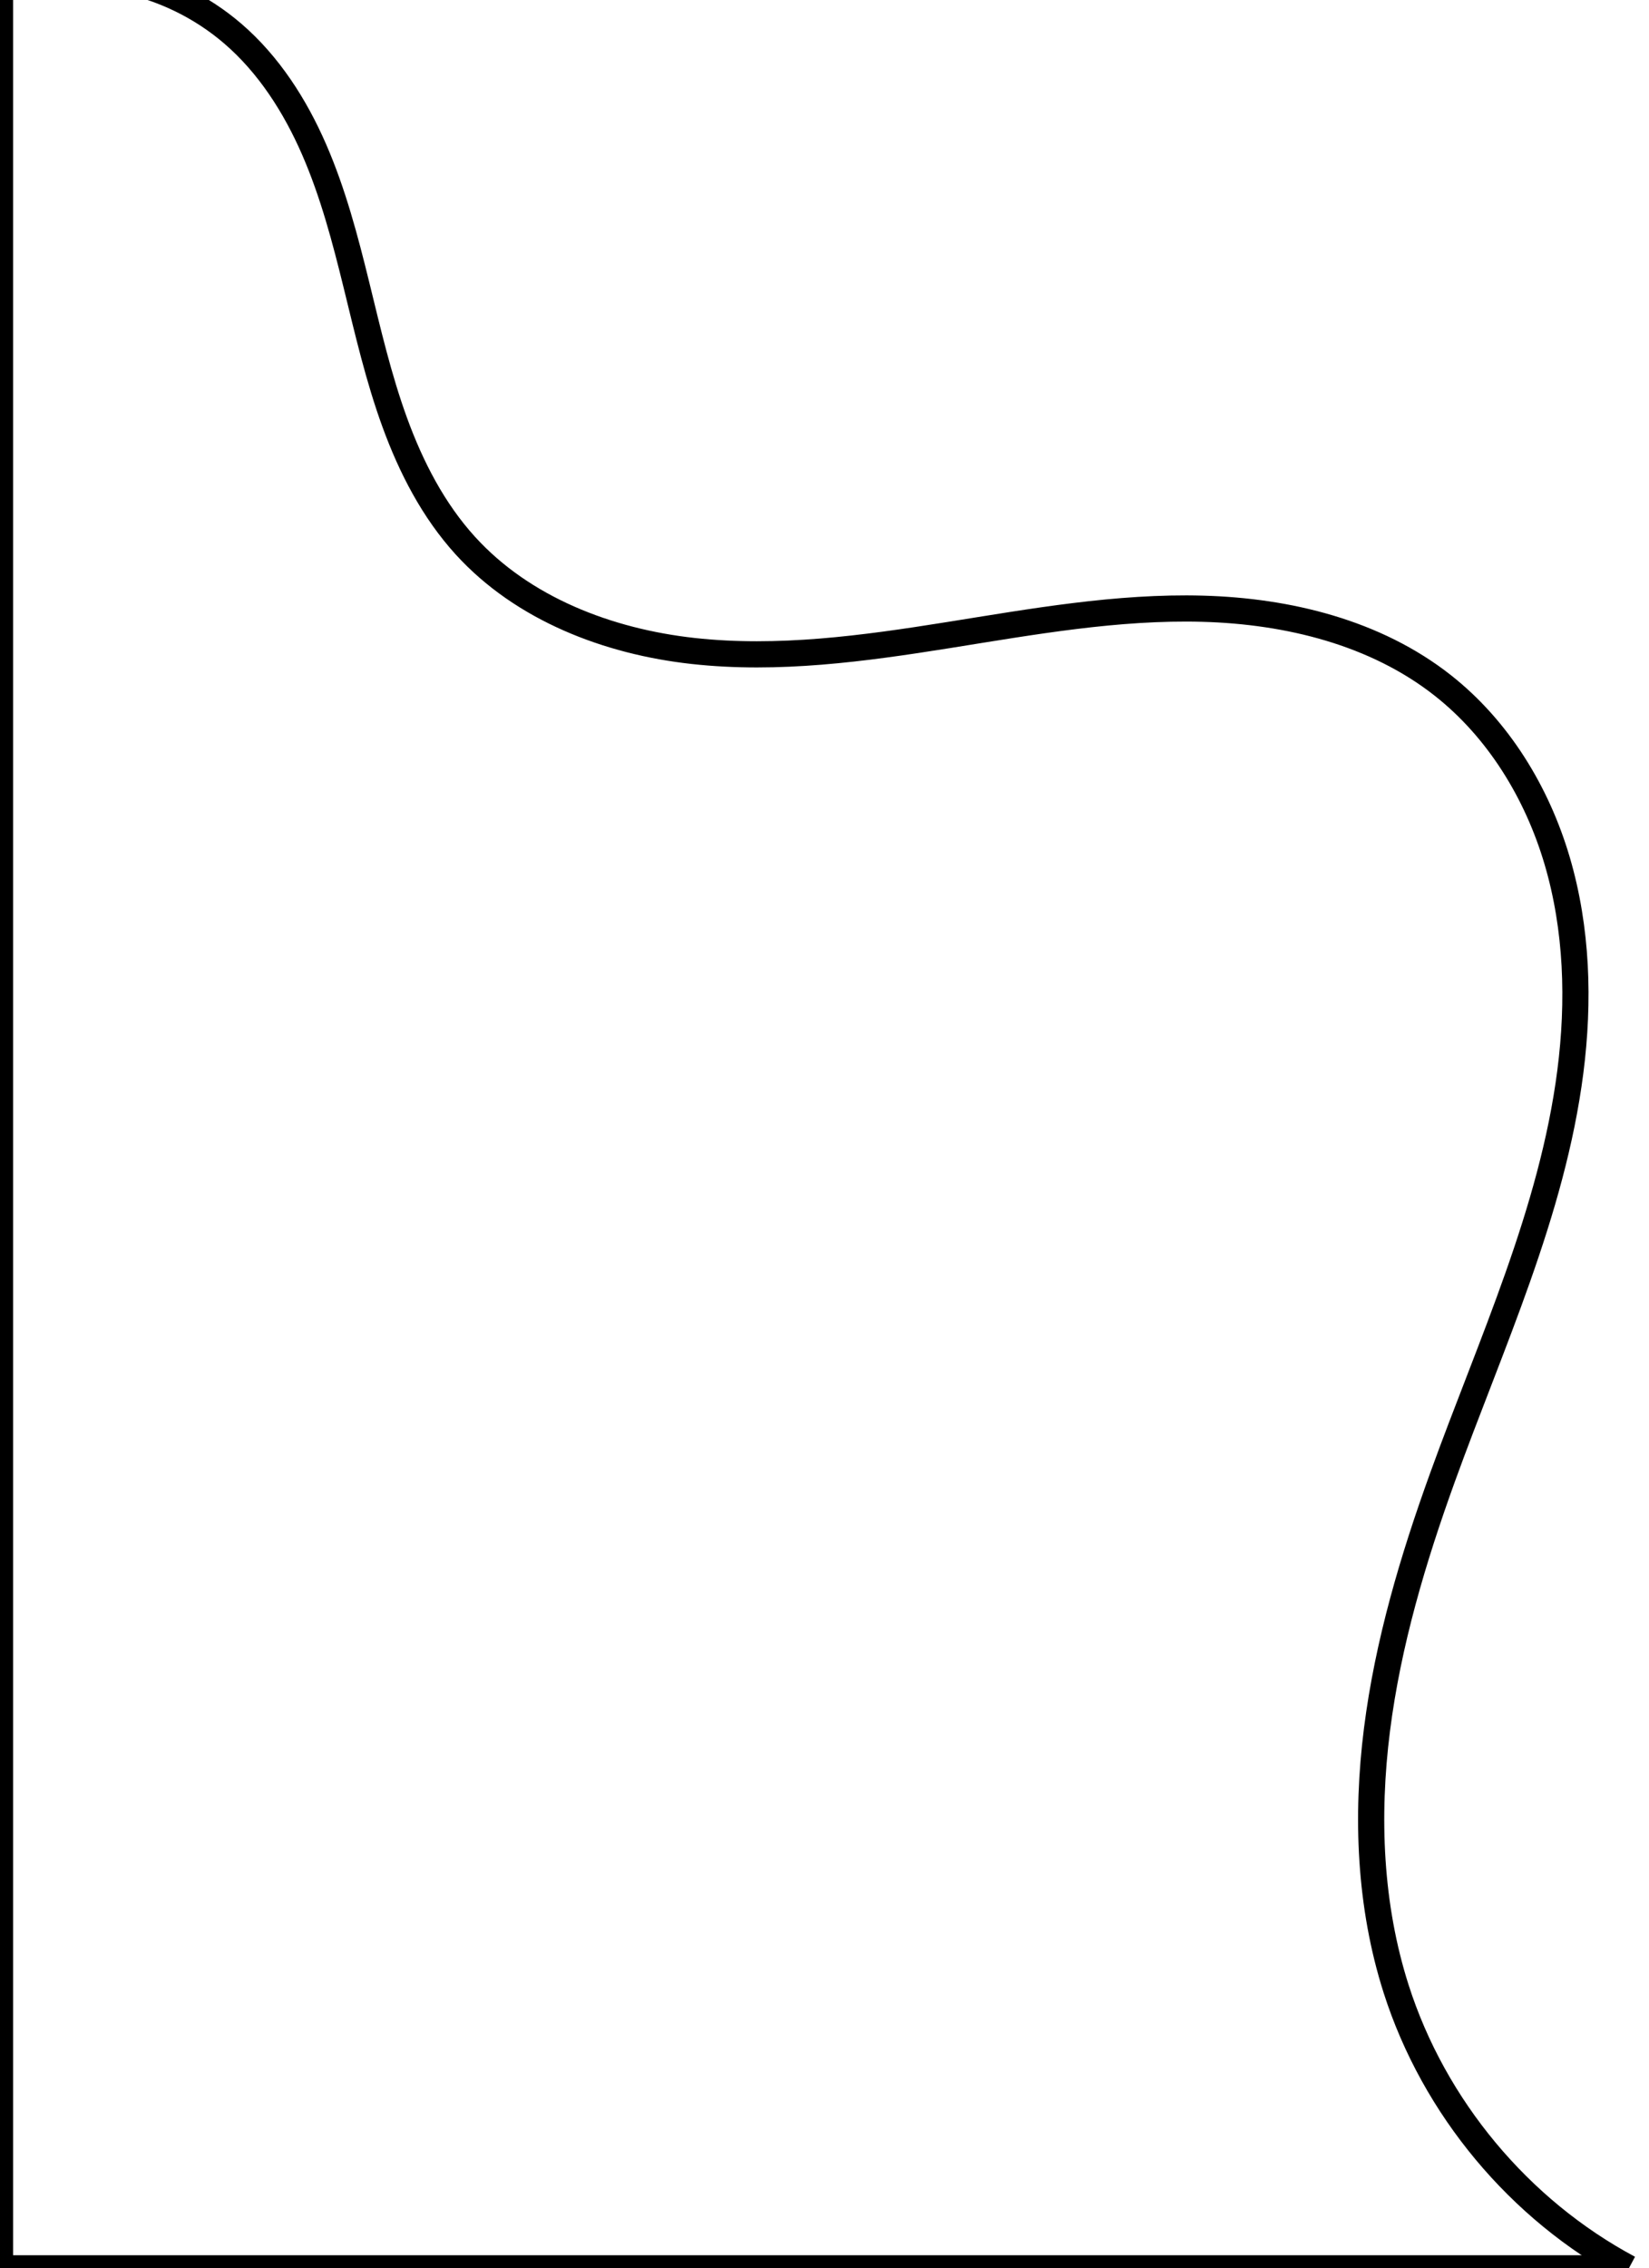 <?xml version="1.0" encoding="UTF-8" standalone="no"?>
<!-- Created with Inkscape (http://www.inkscape.org/) -->

<svg
   xmlns:dc="http://purl.org/dc/elements/1.1/"
   xmlns:cc="http://creativecommons.org/ns#"
   xmlns:rdf="http://www.w3.org/1999/02/22-rdf-syntax-ns#"
   xmlns:svg="http://www.w3.org/2000/svg"
   xmlns="http://www.w3.org/2000/svg"
   xmlns:sodipodi="http://sodipodi.sourceforge.net/DTD/sodipodi-0.dtd"
   xmlns:inkscape="http://www.inkscape.org/namespaces/inkscape"
   width="1417.323"
   height="1948.819"
   id="svg2"
   version="1.1"
   inkscape:version="0.48.4 r9939"
   sodipodi:docname="2.svg">
  <defs
     id="defs4">
    <inkscape:path-effect
       effect="spiro"
       id="path-effect3015"
       is_visible="true" />
  </defs>
  <sodipodi:namedview
     id="base"
     pagecolor="#ffffff"
     bordercolor="#666666"
     borderopacity="1.0"
     inkscape:pageopacity="0.0"
     inkscape:pageshadow="2"
     inkscape:zoom="0.24748737"
     inkscape:cx="-44.289243"
     inkscape:cy="866.64816"
     inkscape:document-units="mm"
     inkscape:current-layer="layer1"
     showgrid="true"
     units="mm"
     showguides="false"
     inkscape:window-width="1366"
     inkscape:window-height="718"
     inkscape:window-x="0"
     inkscape:window-y="0"
     inkscape:window-maximized="1">
    <inkscape:grid
       type="xygrid"
       id="grid2987"
       empspacing="5"
       visible="true"
       enabled="true"
       snapvisiblegridlinesonly="true" />
  </sodipodi:namedview>
  <g
     inkscape:label="Layer 1"
     inkscape:groupmode="layer"
     id="layer1"
     transform="translate(0,896.457)">
    <path
       style="fill:none;stroke:#000000;stroke-width:22.5;stroke-linecap:butt;stroke-linejoin:miter;stroke-opacity:1;stroke-miterlimit:4;stroke-dasharray:none"
       d="m 0,-11.181 0,1960 1400,0"
       id="path2991"
       inkscape:connector-curvature="0"
       transform="translate(0,-896.457)" />
    <path
       style="fill:none;stroke:#000000;stroke-width:22.5;stroke-linecap:butt;stroke-linejoin:miter;stroke-miterlimit:4;stroke-opacity:1;stroke-dasharray:none"
       d="m 0,-11.181 c 33.78,-11.008 70.401,-13.164 105.239,-6.196 34.838,6.968 67.813,23.043 94.761,46.196 30.997,26.632 53.577,61.985 69.915,99.444 16.338,37.458 26.763,77.186 36.515,116.872 9.752,39.685 18.929,79.631 32.943,118.019 14.014,38.388 33.117,75.445 60.626,105.665 49.439,54.312 122.648,82.384 195.647,90.454 73,8.07 146.694,-2.022 219.22,-13.596 72.527,-11.574 145.395,-24.695 218.813,-22.692 73.417,2.002 148.6,20.419 206.32,65.834 47.914,37.7 81.161,92.253 98.394,150.735 17.233,58.482 19.092,120.77 11.317,181.24 -15.551,120.941 -68.205,233.37 -109.71,348.025 -25.533,70.534 -47.092,142.928 -56.496,217.349 -9.404,74.421 -6.336,151.198 16.496,222.651 32.495,101.695 105.832,189.699 200,240"
       id="path3013"
       inkscape:path-effect="#path-effect3015"
       inkscape:original-d="m 0,-11.181152 c 124.72058,-101.373628 80,-160.000008 200,39.999997 24.77645,41.29408 183.94671,391.840135 200,440.000005 34.69248,104.07744 -4417.105,5244.97085 840,120 70.3685,-68.59983 -79.9101,755.02655 0,679.99995 44.5192,-41.7985 -83.4386,370.4984 -40,440 98.1228,156.9966 106.0901,198.0977 200,240"
       inkscape:connector-curvature="0"
       transform="translate(0,-896.457)"
       sodipodi:nodetypes="csssssc" />
  </g>
</svg>
